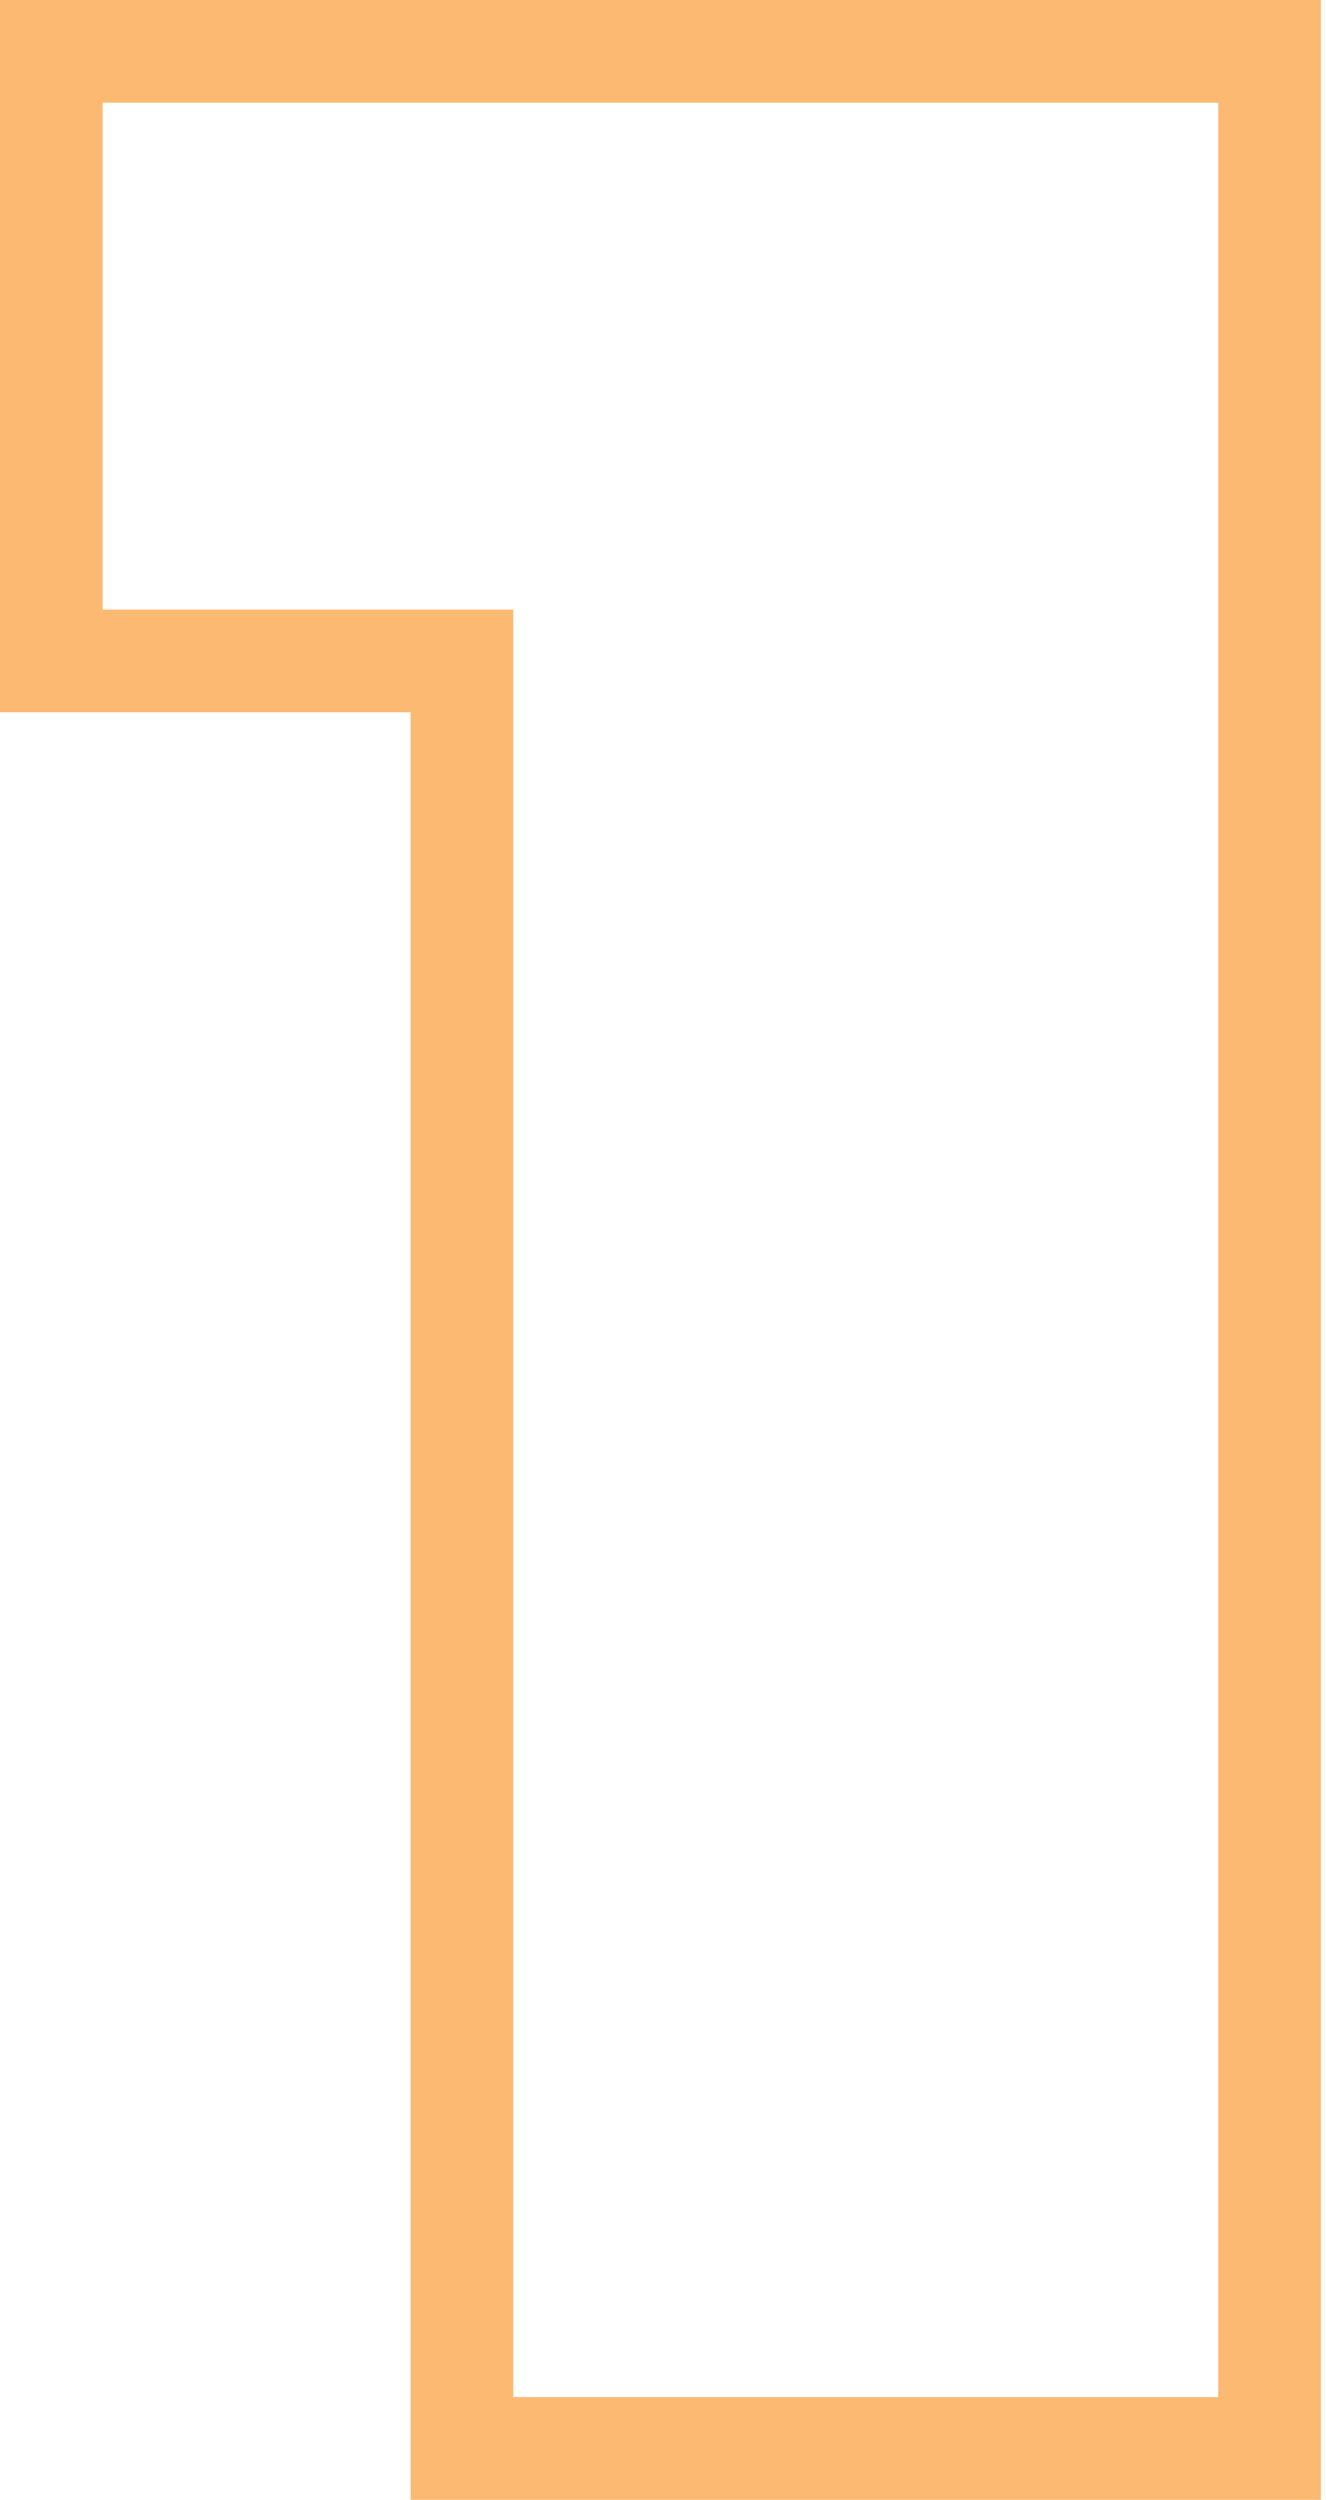 <?xml version="1.0" encoding="UTF-8"?> <svg xmlns="http://www.w3.org/2000/svg" width="155" height="292" viewBox="0 0 155 292" fill="none"> <path d="M6 6V-1.52588e-05H2.38419e-07V6H6ZM6 77.2H2.38419e-07V83.2H6V77.2ZM54 77.2H60V71.2H54V77.2ZM54 286H48V292H54V286ZM148.4 286V292H154.4V286H148.4ZM148.4 6H154.4V-1.52588e-05H148.4V6ZM2.38419e-07 6V77.2H12V6H2.38419e-07ZM6 83.2H54V71.2H6V83.2ZM48 77.2V286H60V77.2H48ZM54 292H148.4V280H54V292ZM154.4 286V6H142.4V286H154.4ZM148.4 -1.52588e-05H6V12H148.4V-1.52588e-05Z" fill="#FBB971"></path> </svg> 